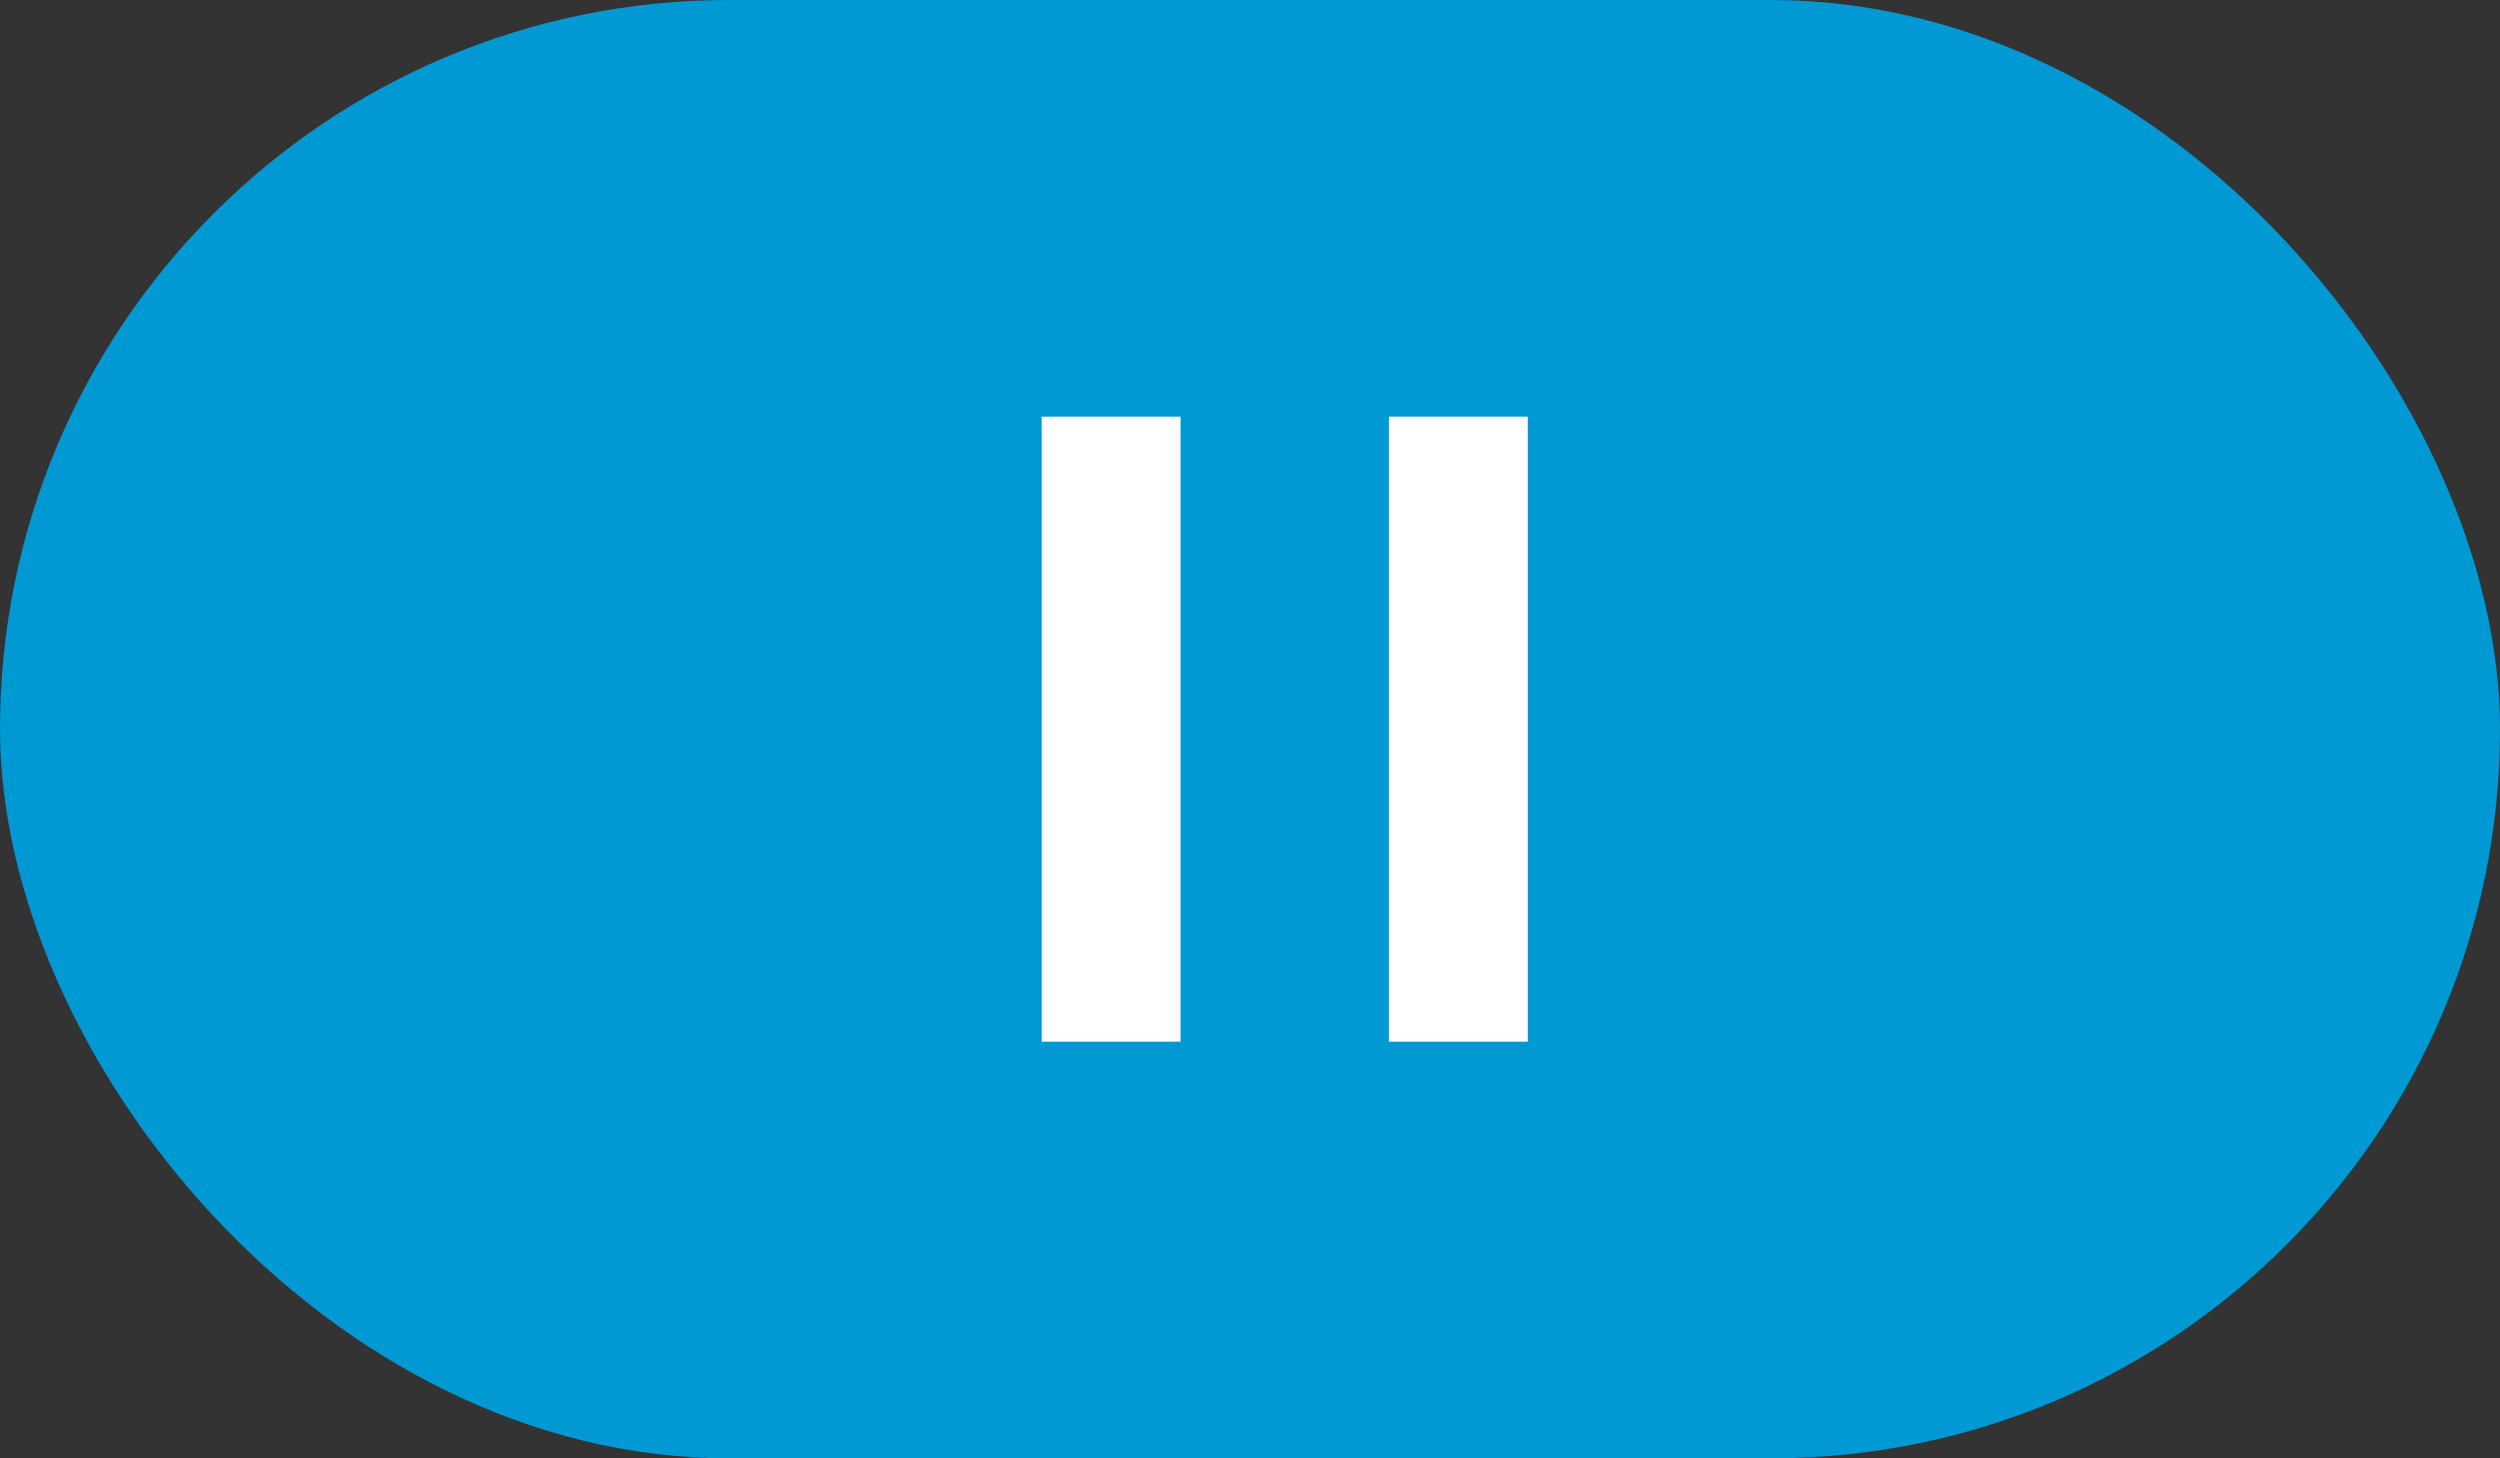<svg id="index_slide_stop" xmlns="http://www.w3.org/2000/svg" width="36" height="21" viewBox="0 0 36 21">
  <rect x="0" y="0" width="36" height="21" fill="#333333" stroke="none"/>
  <defs>
    <style>
      .cls-1 {
        fill: #0099d4;
      }

      .cls-2 {
        fill: #fff;
      }
    </style>
  </defs>
  <rect id="角丸長方形_1009" data-name="角丸長方形 1009" class="cls-1" width="36" height="21" rx="10.5" ry="10.5"/>
  <g id="グループ_41" data-name="グループ 41">
    <rect id="長方形_1009" data-name="長方形 1009" class="cls-2" x="15" y="6" width="2" height="9"/>
    <rect id="長方形_1009_のコピー" data-name="長方形 1009 のコピー" class="cls-2" x="20" y="6" width="2" height="9"/>
  </g>
</svg>
